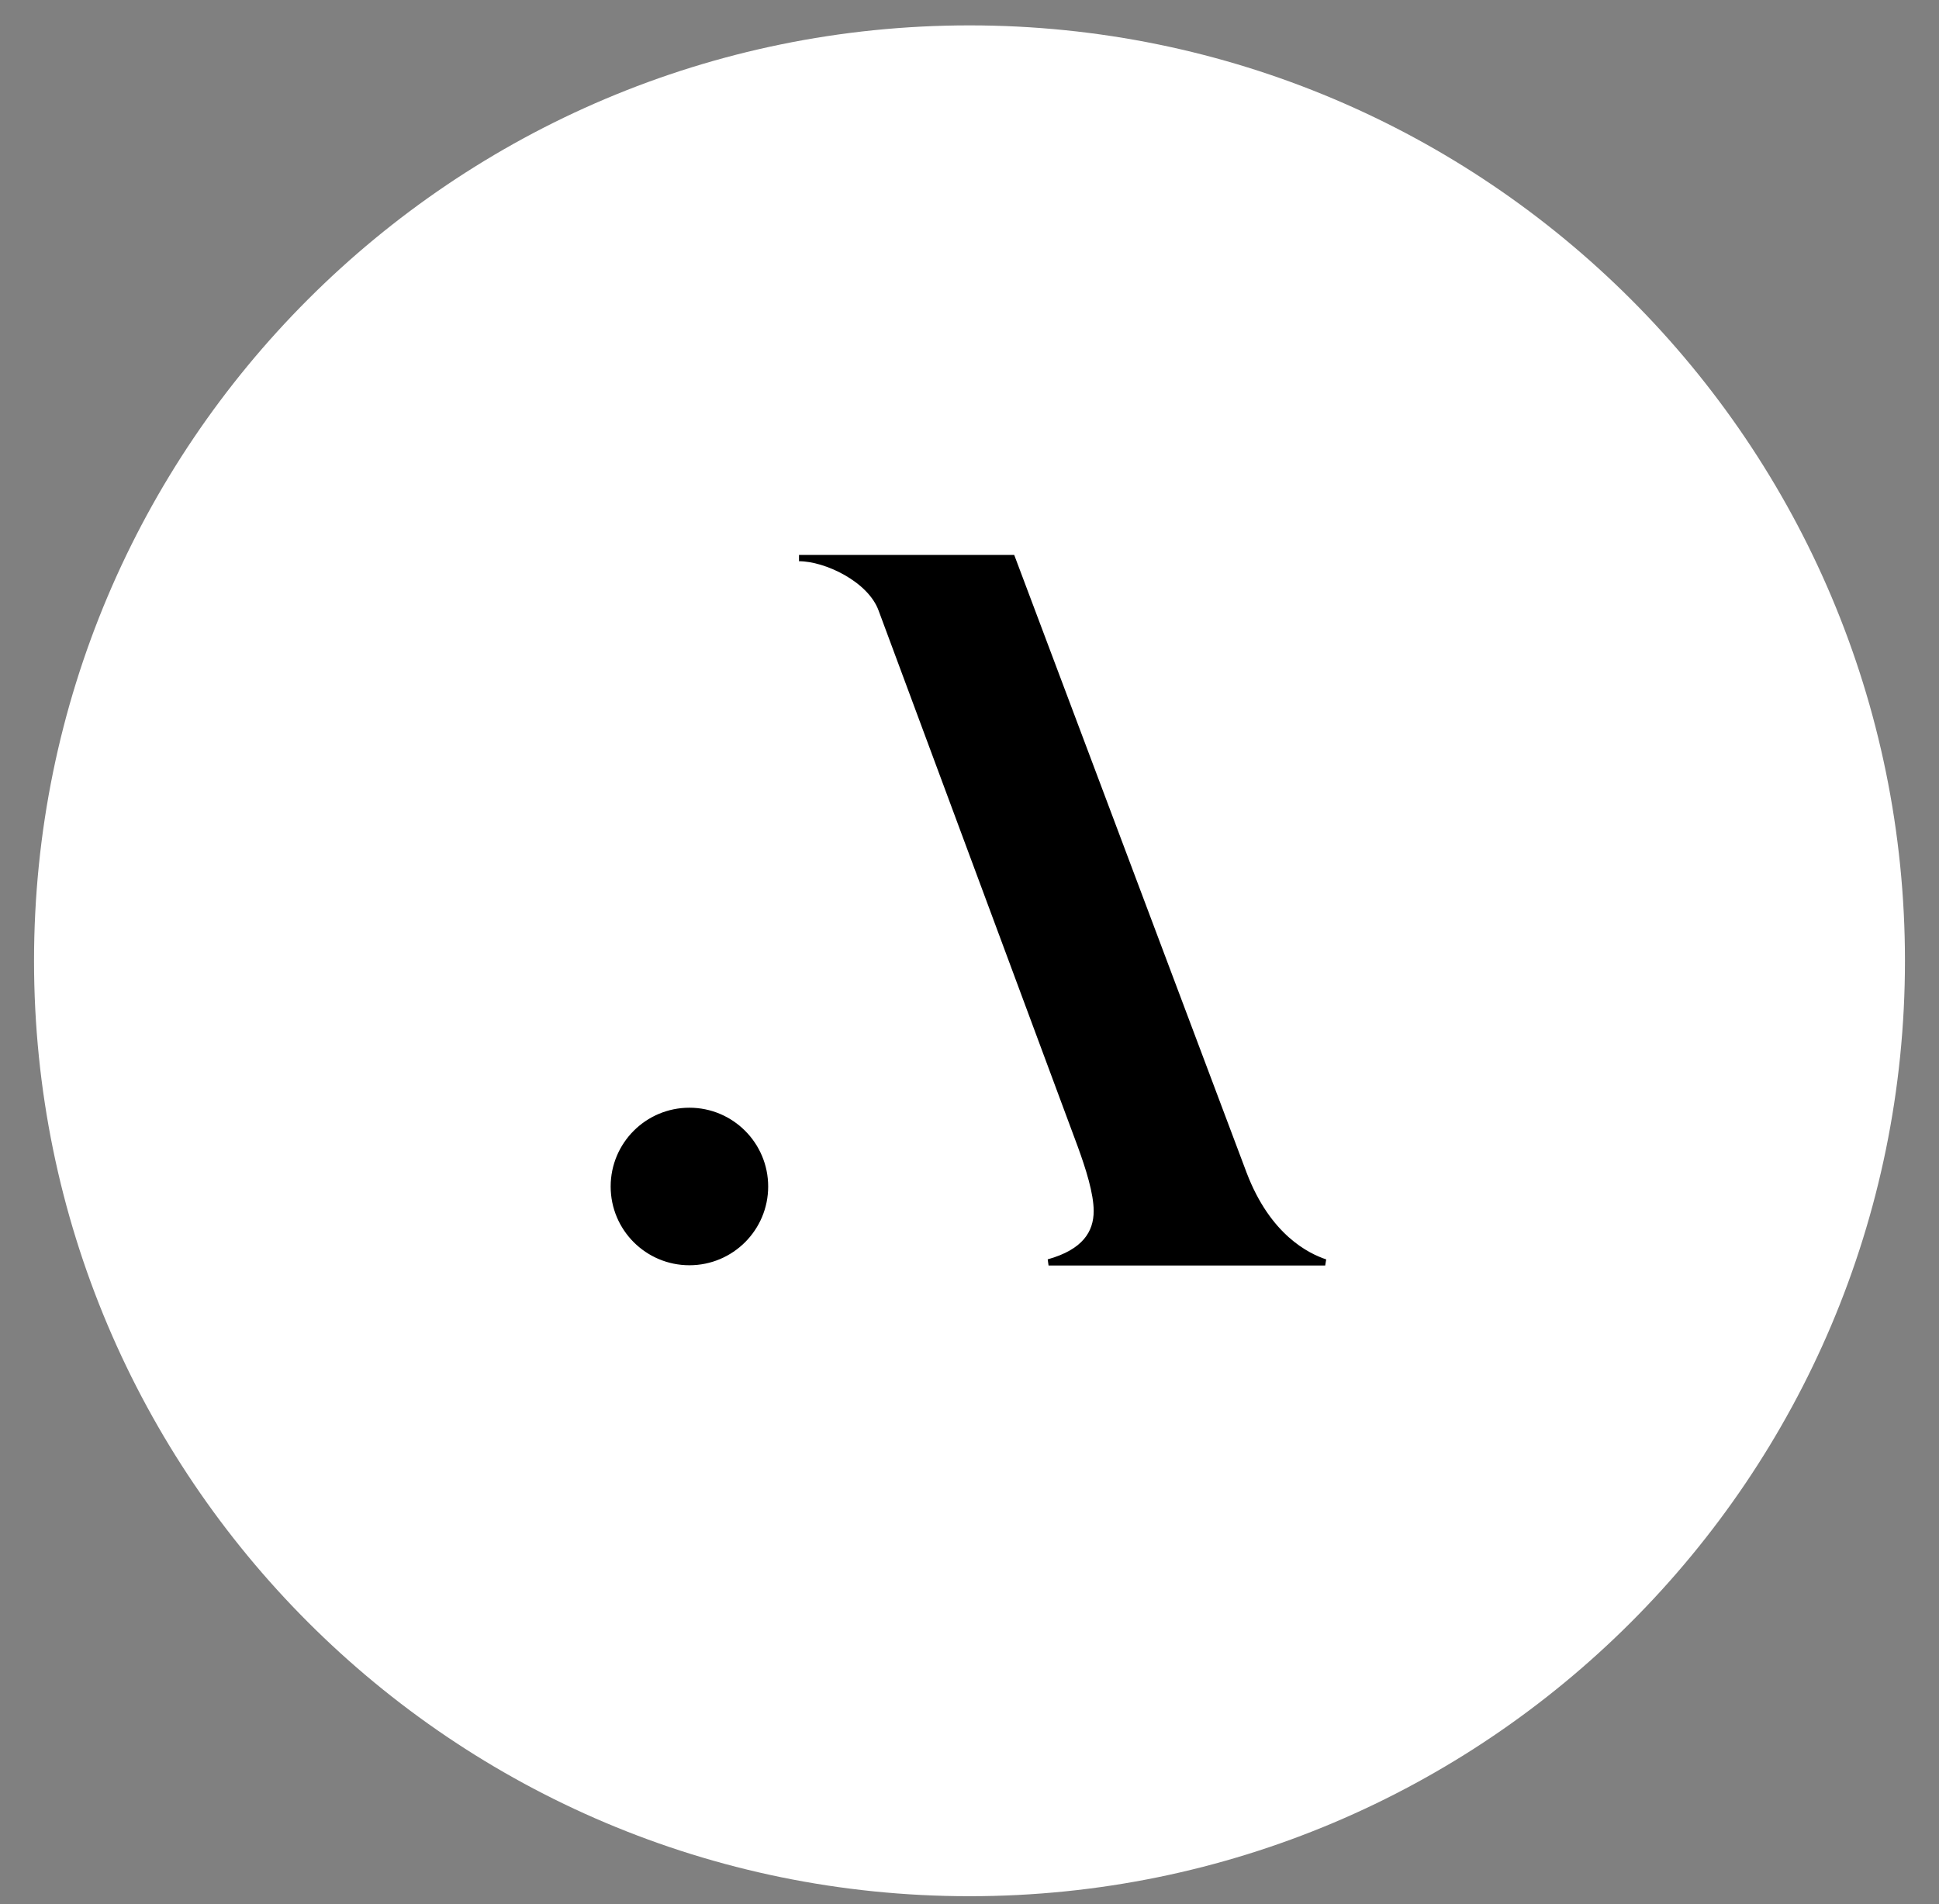 <svg width="56" height="55" viewBox="0 0 56 55" fill="none" xmlns="http://www.w3.org/2000/svg">
<rect x="0" y="0" width="56" height="55" fill="#808080" stroke="none"/>
<path d="M28 54.767C42.921 54.767 55.017 42.671 55.017 27.75C55.017 12.829 42.921 0.733 28 0.733C13.079 0.733 0.983 12.829 0.983 27.75C0.983 42.671 13.079 54.767 28 54.767Z" fill="white"/>
<path d="M29.229 16.119L35.919 33.903C36.617 35.735 37.751 36.286 38.273 36.46H30.283C31.328 36.169 31.677 35.617 31.677 34.977C31.677 34.455 31.446 33.73 31.213 33.09L25.459 17.602C25.14 16.728 23.861 16.119 23.076 16.119H29.229ZM19.911 32.084C21.117 32.084 22.095 33.062 22.095 34.269C22.095 35.475 21.117 36.453 19.911 36.453C18.704 36.453 17.727 35.475 17.727 34.269C17.727 33.062 18.704 32.084 19.911 32.084Z" fill="black" stroke="black" stroke-width="0.181"/>
</svg>
